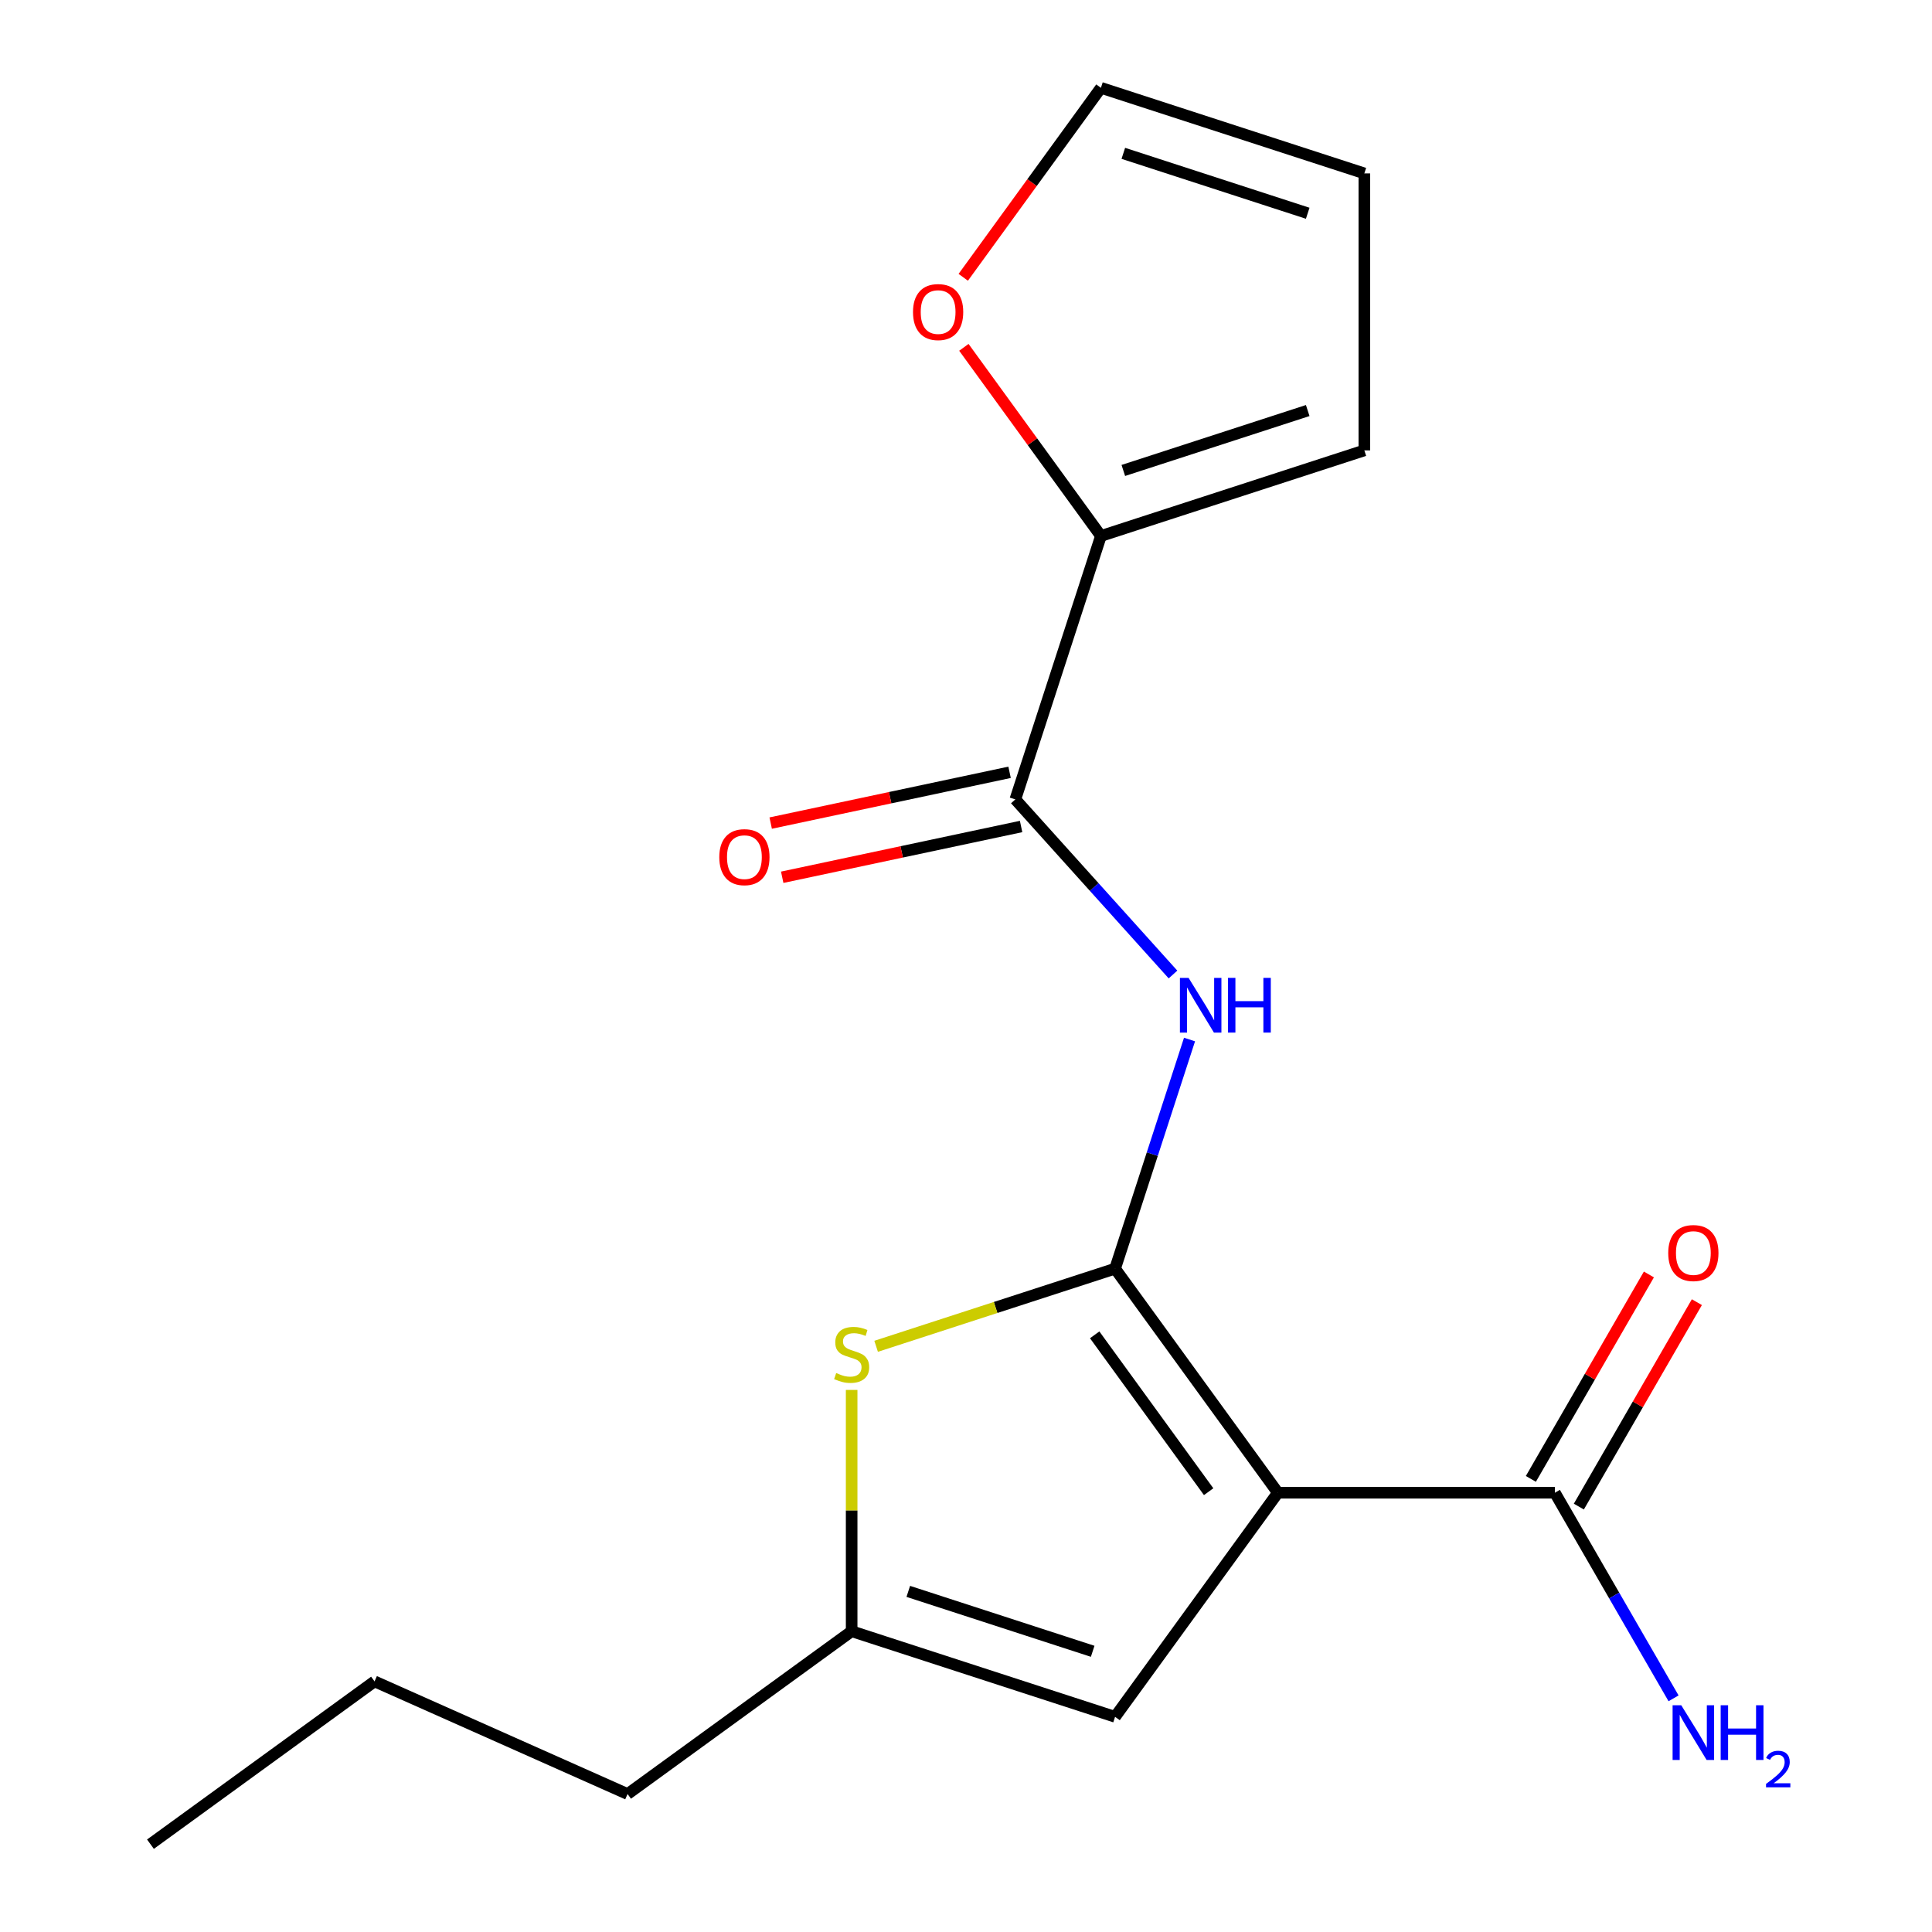 <?xml version='1.0' encoding='iso-8859-1'?>
<svg version='1.1' baseProfile='full'
              xmlns='http://www.w3.org/2000/svg'
                      xmlns:rdkit='http://www.rdkit.org/xml'
                      xmlns:xlink='http://www.w3.org/1999/xlink'
                  xml:space='preserve'
width='1000px' height='1000px' viewBox='0 0 1000 1000'>
<!-- END OF HEADER -->
<rect style='opacity:1.0;fill:#FFFFFF;stroke:none' width='1000' height='1000' x='0' y='0'> </rect>
<path class='bond-0' d='M 577.162,656.657 L 661.429,772.64' style='fill:none;fill-rule:evenodd;stroke:#000000;stroke-width:6px;stroke-linecap:butt;stroke-linejoin:miter;stroke-opacity:1' />
<path class='bond-0' d='M 566.605,690.908 L 625.592,772.096' style='fill:none;fill-rule:evenodd;stroke:#000000;stroke-width:6px;stroke-linecap:butt;stroke-linejoin:miter;stroke-opacity:1' />
<path class='bond-1' d='M 577.162,656.657 L 596.43,597.355' style='fill:none;fill-rule:evenodd;stroke:#000000;stroke-width:6px;stroke-linecap:butt;stroke-linejoin:miter;stroke-opacity:1' />
<path class='bond-1' d='M 596.43,597.355 L 615.698,538.054' style='fill:none;fill-rule:evenodd;stroke:#0000FF;stroke-width:6px;stroke-linecap:butt;stroke-linejoin:miter;stroke-opacity:1' />
<path class='bond-2' d='M 577.162,656.657 L 515.32,676.75' style='fill:none;fill-rule:evenodd;stroke:#000000;stroke-width:6px;stroke-linecap:butt;stroke-linejoin:miter;stroke-opacity:1' />
<path class='bond-2' d='M 515.32,676.75 L 453.479,696.844' style='fill:none;fill-rule:evenodd;stroke:#CCCC00;stroke-width:6px;stroke-linecap:butt;stroke-linejoin:miter;stroke-opacity:1' />
<path class='bond-4' d='M 661.429,772.64 L 577.162,888.624' style='fill:none;fill-rule:evenodd;stroke:#000000;stroke-width:6px;stroke-linecap:butt;stroke-linejoin:miter;stroke-opacity:1' />
<path class='bond-5' d='M 661.429,772.64 L 804.793,772.64' style='fill:none;fill-rule:evenodd;stroke:#000000;stroke-width:6px;stroke-linecap:butt;stroke-linejoin:miter;stroke-opacity:1' />
<path class='bond-3' d='M 607.139,504.401 L 566.337,459.085' style='fill:none;fill-rule:evenodd;stroke:#0000FF;stroke-width:6px;stroke-linecap:butt;stroke-linejoin:miter;stroke-opacity:1' />
<path class='bond-3' d='M 566.337,459.085 L 525.534,413.769' style='fill:none;fill-rule:evenodd;stroke:#000000;stroke-width:6px;stroke-linecap:butt;stroke-linejoin:miter;stroke-opacity:1' />
<path class='bond-6' d='M 440.814,719.423 L 440.814,781.873' style='fill:none;fill-rule:evenodd;stroke:#CCCC00;stroke-width:6px;stroke-linecap:butt;stroke-linejoin:miter;stroke-opacity:1' />
<path class='bond-6' d='M 440.814,781.873 L 440.814,844.322' style='fill:none;fill-rule:evenodd;stroke:#000000;stroke-width:6px;stroke-linecap:butt;stroke-linejoin:miter;stroke-opacity:1' />
<path class='bond-7' d='M 525.534,413.769 L 569.836,277.422' style='fill:none;fill-rule:evenodd;stroke:#000000;stroke-width:6px;stroke-linecap:butt;stroke-linejoin:miter;stroke-opacity:1' />
<path class='bond-9' d='M 522.554,399.746 L 460.73,412.887' style='fill:none;fill-rule:evenodd;stroke:#000000;stroke-width:6px;stroke-linecap:butt;stroke-linejoin:miter;stroke-opacity:1' />
<path class='bond-9' d='M 460.73,412.887 L 398.907,426.028' style='fill:none;fill-rule:evenodd;stroke:#FF0000;stroke-width:6px;stroke-linecap:butt;stroke-linejoin:miter;stroke-opacity:1' />
<path class='bond-9' d='M 528.515,427.792 L 466.692,440.933' style='fill:none;fill-rule:evenodd;stroke:#000000;stroke-width:6px;stroke-linecap:butt;stroke-linejoin:miter;stroke-opacity:1' />
<path class='bond-9' d='M 466.692,440.933 L 404.868,454.074' style='fill:none;fill-rule:evenodd;stroke:#FF0000;stroke-width:6px;stroke-linecap:butt;stroke-linejoin:miter;stroke-opacity:1' />
<path class='bond-18' d='M 577.162,888.624 L 440.814,844.322' style='fill:none;fill-rule:evenodd;stroke:#000000;stroke-width:6px;stroke-linecap:butt;stroke-linejoin:miter;stroke-opacity:1' />
<path class='bond-18' d='M 565.57,854.71 L 470.127,823.698' style='fill:none;fill-rule:evenodd;stroke:#000000;stroke-width:6px;stroke-linecap:butt;stroke-linejoin:miter;stroke-opacity:1' />
<path class='bond-11' d='M 817.208,779.809 L 847.754,726.902' style='fill:none;fill-rule:evenodd;stroke:#000000;stroke-width:6px;stroke-linecap:butt;stroke-linejoin:miter;stroke-opacity:1' />
<path class='bond-11' d='M 847.754,726.902 L 878.299,673.996' style='fill:none;fill-rule:evenodd;stroke:#FF0000;stroke-width:6px;stroke-linecap:butt;stroke-linejoin:miter;stroke-opacity:1' />
<path class='bond-11' d='M 792.377,765.472 L 822.923,712.566' style='fill:none;fill-rule:evenodd;stroke:#000000;stroke-width:6px;stroke-linecap:butt;stroke-linejoin:miter;stroke-opacity:1' />
<path class='bond-11' d='M 822.923,712.566 L 853.468,659.66' style='fill:none;fill-rule:evenodd;stroke:#FF0000;stroke-width:6px;stroke-linecap:butt;stroke-linejoin:miter;stroke-opacity:1' />
<path class='bond-14' d='M 804.793,772.64 L 835.511,825.847' style='fill:none;fill-rule:evenodd;stroke:#000000;stroke-width:6px;stroke-linecap:butt;stroke-linejoin:miter;stroke-opacity:1' />
<path class='bond-14' d='M 835.511,825.847 L 866.23,879.053' style='fill:none;fill-rule:evenodd;stroke:#0000FF;stroke-width:6px;stroke-linecap:butt;stroke-linejoin:miter;stroke-opacity:1' />
<path class='bond-15' d='M 440.814,844.322 L 324.831,928.59' style='fill:none;fill-rule:evenodd;stroke:#000000;stroke-width:6px;stroke-linecap:butt;stroke-linejoin:miter;stroke-opacity:1' />
<path class='bond-8' d='M 569.836,277.422 L 534.366,228.602' style='fill:none;fill-rule:evenodd;stroke:#000000;stroke-width:6px;stroke-linecap:butt;stroke-linejoin:miter;stroke-opacity:1' />
<path class='bond-8' d='M 534.366,228.602 L 498.897,179.782' style='fill:none;fill-rule:evenodd;stroke:#FF0000;stroke-width:6px;stroke-linecap:butt;stroke-linejoin:miter;stroke-opacity:1' />
<path class='bond-10' d='M 569.836,277.422 L 706.183,233.12' style='fill:none;fill-rule:evenodd;stroke:#000000;stroke-width:6px;stroke-linecap:butt;stroke-linejoin:miter;stroke-opacity:1' />
<path class='bond-10' d='M 581.428,243.507 L 676.871,212.496' style='fill:none;fill-rule:evenodd;stroke:#000000;stroke-width:6px;stroke-linecap:butt;stroke-linejoin:miter;stroke-opacity:1' />
<path class='bond-12' d='M 498.577,143.534 L 534.207,94.494' style='fill:none;fill-rule:evenodd;stroke:#FF0000;stroke-width:6px;stroke-linecap:butt;stroke-linejoin:miter;stroke-opacity:1' />
<path class='bond-12' d='M 534.207,94.494 L 569.836,45.455' style='fill:none;fill-rule:evenodd;stroke:#000000;stroke-width:6px;stroke-linecap:butt;stroke-linejoin:miter;stroke-opacity:1' />
<path class='bond-13' d='M 706.183,233.12 L 706.183,89.756' style='fill:none;fill-rule:evenodd;stroke:#000000;stroke-width:6px;stroke-linecap:butt;stroke-linejoin:miter;stroke-opacity:1' />
<path class='bond-19' d='M 569.836,45.455 L 706.183,89.756' style='fill:none;fill-rule:evenodd;stroke:#000000;stroke-width:6px;stroke-linecap:butt;stroke-linejoin:miter;stroke-opacity:1' />
<path class='bond-19' d='M 581.428,79.369 L 676.871,110.381' style='fill:none;fill-rule:evenodd;stroke:#000000;stroke-width:6px;stroke-linecap:butt;stroke-linejoin:miter;stroke-opacity:1' />
<path class='bond-16' d='M 324.831,928.59 L 193.861,870.278' style='fill:none;fill-rule:evenodd;stroke:#000000;stroke-width:6px;stroke-linecap:butt;stroke-linejoin:miter;stroke-opacity:1' />
<path class='bond-17' d='M 193.861,870.278 L 77.877,954.545' style='fill:none;fill-rule:evenodd;stroke:#000000;stroke-width:6px;stroke-linecap:butt;stroke-linejoin:miter;stroke-opacity:1' />
<path  class='atom-2' d='M 615.203 506.149
L 624.483 521.149
Q 625.403 522.629, 626.883 525.309
Q 628.363 527.989, 628.443 528.149
L 628.443 506.149
L 632.203 506.149
L 632.203 534.469
L 628.323 534.469
L 618.363 518.069
Q 617.203 516.149, 615.963 513.949
Q 614.763 511.749, 614.403 511.069
L 614.403 534.469
L 610.723 534.469
L 610.723 506.149
L 615.203 506.149
' fill='#0000FF'/>
<path  class='atom-2' d='M 635.603 506.149
L 639.443 506.149
L 639.443 518.189
L 653.923 518.189
L 653.923 506.149
L 657.763 506.149
L 657.763 534.469
L 653.923 534.469
L 653.923 521.389
L 639.443 521.389
L 639.443 534.469
L 635.603 534.469
L 635.603 506.149
' fill='#0000FF'/>
<path  class='atom-3' d='M 432.814 710.679
Q 433.134 710.799, 434.454 711.359
Q 435.774 711.919, 437.214 712.279
Q 438.694 712.599, 440.134 712.599
Q 442.814 712.599, 444.374 711.319
Q 445.934 709.999, 445.934 707.719
Q 445.934 706.159, 445.134 705.199
Q 444.374 704.239, 443.174 703.719
Q 441.974 703.199, 439.974 702.599
Q 437.454 701.839, 435.934 701.119
Q 434.454 700.399, 433.374 698.879
Q 432.334 697.359, 432.334 694.799
Q 432.334 691.239, 434.734 689.039
Q 437.174 686.839, 441.974 686.839
Q 445.254 686.839, 448.974 688.399
L 448.054 691.479
Q 444.654 690.079, 442.094 690.079
Q 439.334 690.079, 437.814 691.239
Q 436.294 692.359, 436.334 694.319
Q 436.334 695.839, 437.094 696.759
Q 437.894 697.679, 439.014 698.199
Q 440.174 698.719, 442.094 699.319
Q 444.654 700.119, 446.174 700.919
Q 447.694 701.719, 448.774 703.359
Q 449.894 704.959, 449.894 707.719
Q 449.894 711.639, 447.254 713.759
Q 444.654 715.839, 440.294 715.839
Q 437.774 715.839, 435.854 715.279
Q 433.974 714.759, 431.734 713.839
L 432.814 710.679
' fill='#CCCC00'/>
<path  class='atom-9' d='M 472.569 161.518
Q 472.569 154.718, 475.929 150.918
Q 479.289 147.118, 485.569 147.118
Q 491.849 147.118, 495.209 150.918
Q 498.569 154.718, 498.569 161.518
Q 498.569 168.398, 495.169 172.318
Q 491.769 176.198, 485.569 176.198
Q 479.329 176.198, 475.929 172.318
Q 472.569 168.438, 472.569 161.518
M 485.569 172.998
Q 489.889 172.998, 492.209 170.118
Q 494.569 167.198, 494.569 161.518
Q 494.569 155.958, 492.209 153.158
Q 489.889 150.318, 485.569 150.318
Q 481.249 150.318, 478.889 153.118
Q 476.569 155.918, 476.569 161.518
Q 476.569 167.238, 478.889 170.118
Q 481.249 172.998, 485.569 172.998
' fill='#FF0000'/>
<path  class='atom-10' d='M 372.303 443.656
Q 372.303 436.856, 375.663 433.056
Q 379.023 429.256, 385.303 429.256
Q 391.583 429.256, 394.943 433.056
Q 398.303 436.856, 398.303 443.656
Q 398.303 450.536, 394.903 454.456
Q 391.503 458.336, 385.303 458.336
Q 379.063 458.336, 375.663 454.456
Q 372.303 450.576, 372.303 443.656
M 385.303 455.136
Q 389.623 455.136, 391.943 452.256
Q 394.303 449.336, 394.303 443.656
Q 394.303 438.096, 391.943 435.296
Q 389.623 432.456, 385.303 432.456
Q 380.983 432.456, 378.623 435.256
Q 376.303 438.056, 376.303 443.656
Q 376.303 449.376, 378.623 452.256
Q 380.983 455.136, 385.303 455.136
' fill='#FF0000'/>
<path  class='atom-12' d='M 863.475 648.564
Q 863.475 641.764, 866.835 637.964
Q 870.195 634.164, 876.475 634.164
Q 882.755 634.164, 886.115 637.964
Q 889.475 641.764, 889.475 648.564
Q 889.475 655.444, 886.075 659.364
Q 882.675 663.244, 876.475 663.244
Q 870.235 663.244, 866.835 659.364
Q 863.475 655.484, 863.475 648.564
M 876.475 660.044
Q 880.795 660.044, 883.115 657.164
Q 885.475 654.244, 885.475 648.564
Q 885.475 643.004, 883.115 640.204
Q 880.795 637.364, 876.475 637.364
Q 872.155 637.364, 869.795 640.164
Q 867.475 642.964, 867.475 648.564
Q 867.475 654.284, 869.795 657.164
Q 872.155 660.044, 876.475 660.044
' fill='#FF0000'/>
<path  class='atom-15' d='M 870.215 882.637
L 879.495 897.637
Q 880.415 899.117, 881.895 901.797
Q 883.375 904.477, 883.455 904.637
L 883.455 882.637
L 887.215 882.637
L 887.215 910.957
L 883.335 910.957
L 873.375 894.557
Q 872.215 892.637, 870.975 890.437
Q 869.775 888.237, 869.415 887.557
L 869.415 910.957
L 865.735 910.957
L 865.735 882.637
L 870.215 882.637
' fill='#0000FF'/>
<path  class='atom-15' d='M 890.615 882.637
L 894.455 882.637
L 894.455 894.677
L 908.935 894.677
L 908.935 882.637
L 912.775 882.637
L 912.775 910.957
L 908.935 910.957
L 908.935 897.877
L 894.455 897.877
L 894.455 910.957
L 890.615 910.957
L 890.615 882.637
' fill='#0000FF'/>
<path  class='atom-15' d='M 914.147 909.964
Q 914.834 908.195, 916.471 907.218
Q 918.107 906.215, 920.378 906.215
Q 923.203 906.215, 924.787 907.746
Q 926.371 909.277, 926.371 911.996
Q 926.371 914.768, 924.311 917.356
Q 922.279 919.943, 918.055 923.005
L 926.687 923.005
L 926.687 925.117
L 914.095 925.117
L 914.095 923.348
Q 917.579 920.867, 919.639 919.019
Q 921.724 917.171, 922.727 915.508
Q 923.731 913.844, 923.731 912.128
Q 923.731 910.333, 922.833 909.33
Q 921.935 908.327, 920.378 908.327
Q 918.873 908.327, 917.87 908.934
Q 916.867 909.541, 916.154 910.888
L 914.147 909.964
' fill='#0000FF'/>
</svg>

